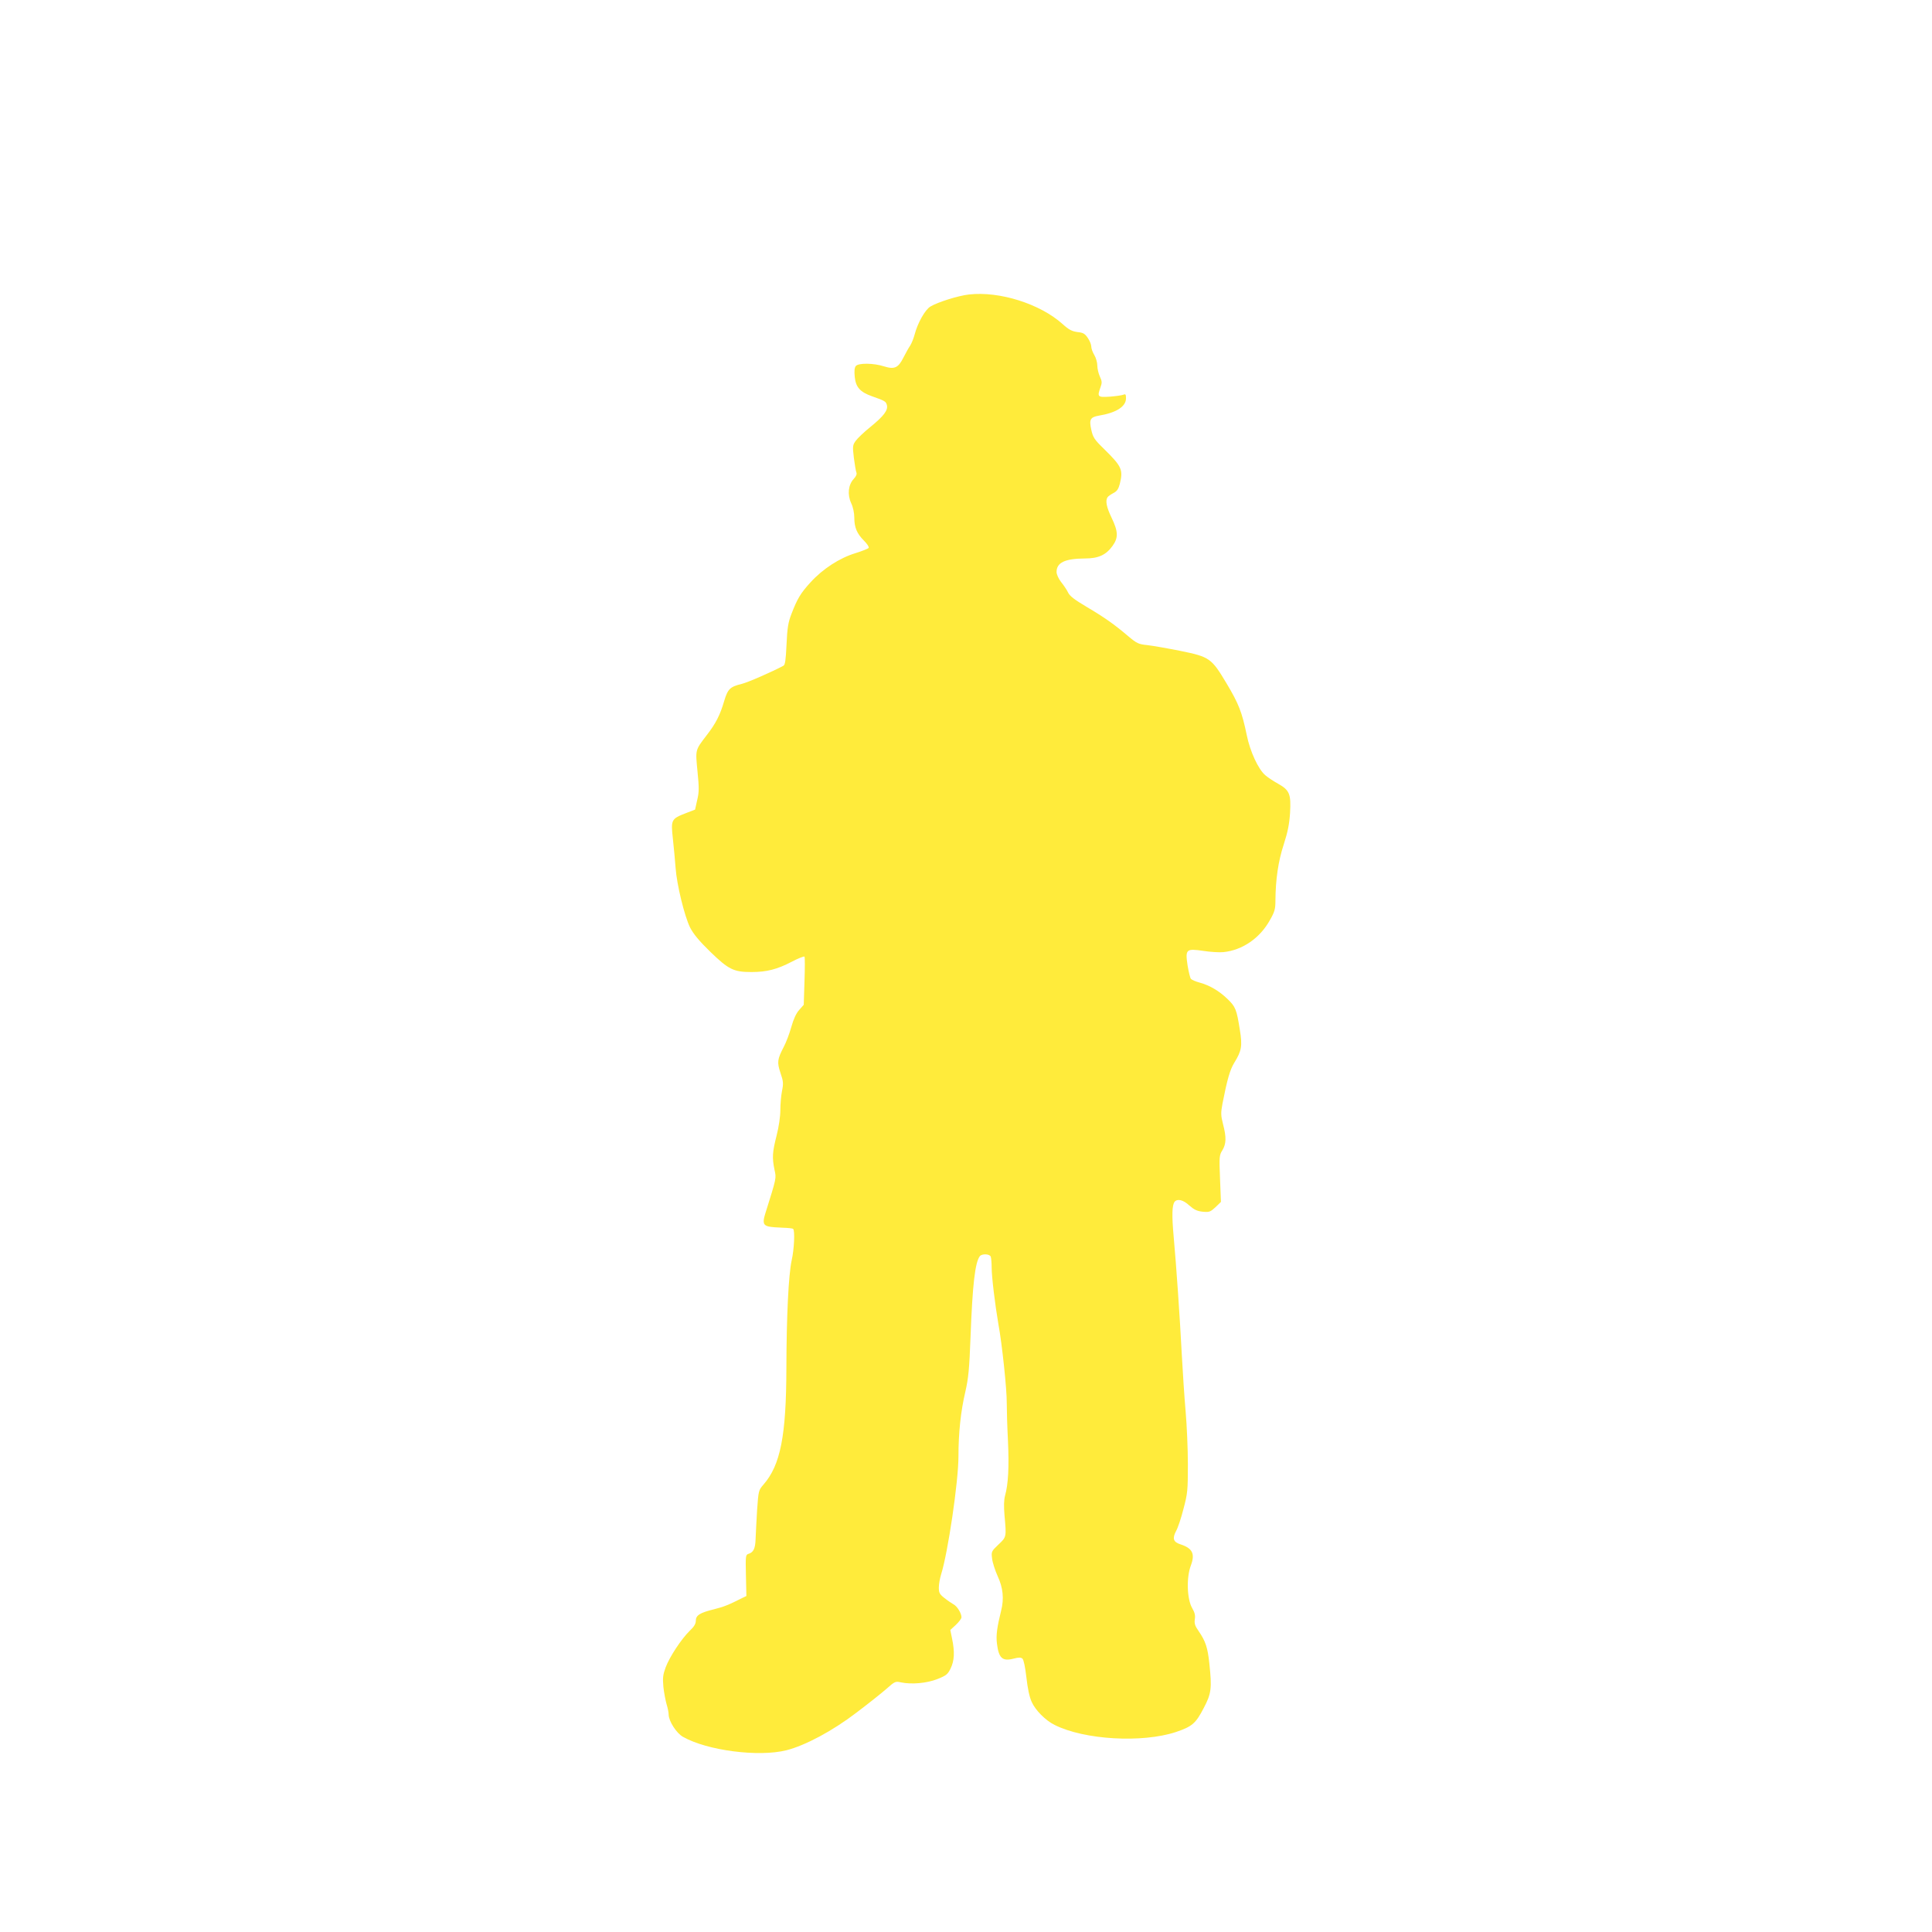 <?xml version="1.0" standalone="no"?>
<!DOCTYPE svg PUBLIC "-//W3C//DTD SVG 20010904//EN"
 "http://www.w3.org/TR/2001/REC-SVG-20010904/DTD/svg10.dtd">
<svg version="1.0" xmlns="http://www.w3.org/2000/svg"
 width="1280pt" height="1280pt" viewBox="0 0 1280 1280"
 preserveAspectRatio="xMidYMid meet">
<g transform="translate(0,1280) scale(0.1,-0.1)"
fill="#ffeb3b" stroke="none">
<path d="M6420 10849 c-72 -8 -208 -51 -256 -80 -35 -21 -84 -108 -104 -184
-7 -27 -21 -61 -30 -75 -10 -14 -29 -49 -44 -78 -35 -70 -60 -81 -130 -59 -68
22 -169 23 -186 2 -9 -11 -11 -34 -7 -73 7 -67 35 -99 113 -127 88 -31 93 -34
100 -59 8 -34 -20 -72 -111 -146 -41 -33 -84 -74 -96 -91 -20 -28 -21 -36 -12
-112 6 -45 13 -89 17 -98 4 -10 -2 -25 -18 -42 -36 -39 -43 -103 -17 -160 13
-27 21 -66 21 -97 0 -64 17 -105 64 -152 21 -21 35 -42 31 -48 -3 -5 -43 -21
-88 -35 -105 -32 -216 -104 -297 -193 -66 -72 -88 -109 -127 -211 -21 -54 -27
-91 -32 -200 -5 -104 -9 -136 -21 -142 -73 -39 -237 -111 -276 -120 -77 -19
-92 -33 -116 -113 -27 -93 -56 -150 -116 -227 -77 -101 -75 -93 -61 -239 11
-109 11 -138 -2 -191 l-14 -63 -60 -23 c-98 -38 -101 -43 -87 -170 6 -59 15
-146 18 -193 8 -112 59 -320 96 -395 22 -43 60 -89 135 -162 121 -117 154
-133 272 -133 101 0 170 18 266 68 44 23 82 38 85 34 3 -4 3 -77 0 -163 l-5
-156 -30 -34 c-21 -23 -38 -62 -53 -115 -12 -43 -34 -101 -49 -129 -43 -83
-46 -102 -22 -174 19 -55 20 -70 10 -119 -6 -30 -11 -87 -11 -126 0 -43 -10
-111 -25 -170 -28 -110 -30 -145 -14 -225 13 -59 15 -49 -62 -295 -17 -55 -12
-74 24 -82 17 -4 60 -7 94 -8 34 -1 64 -4 68 -8 12 -12 7 -133 -10 -208 -21
-98 -34 -367 -35 -715 -1 -447 -39 -642 -152 -771 -32 -37 -33 -40 -42 -168
-4 -72 -9 -159 -10 -192 -2 -64 -14 -89 -48 -99 -18 -6 -19 -15 -16 -143 l3
-136 -25 -12 c-95 -48 -123 -59 -190 -76 -94 -23 -120 -40 -120 -76 0 -20 -12
-40 -41 -67 -55 -54 -133 -172 -159 -242 -18 -49 -20 -69 -15 -128 4 -38 14
-90 21 -115 8 -25 14 -56 14 -70 1 -44 52 -123 95 -147 160 -91 501 -135 685
-89 126 32 307 129 465 250 77 58 166 129 198 157 55 49 60 51 95 43 71 -15
173 -6 243 22 58 23 68 31 87 70 25 51 28 110 10 196 l-12 59 37 34 c20 19 37
41 37 50 0 27 -29 74 -53 86 -12 7 -39 25 -59 41 -33 26 -38 35 -38 70 0 22 7
61 15 87 45 142 115 615 115 782 0 155 15 299 46 430 20 88 26 149 34 360 13
349 30 496 62 537 15 17 65 15 72 -4 3 -9 6 -41 6 -72 0 -62 23 -249 45 -377
24 -129 56 -433 55 -520 0 -44 3 -156 8 -250 8 -175 2 -288 -19 -363 -8 -30
-9 -70 -4 -130 13 -147 14 -144 -40 -195 -47 -45 -48 -47 -42 -94 3 -26 20
-78 37 -116 35 -75 43 -148 23 -227 -27 -109 -35 -165 -28 -219 12 -97 36
-119 110 -100 34 9 49 9 59 0 8 -7 18 -54 26 -123 8 -72 20 -131 35 -163 24
-55 91 -123 152 -153 196 -99 580 -121 804 -47 107 36 131 57 183 157 52 98
56 132 38 299 -11 104 -25 146 -71 213 -24 34 -29 50 -25 78 4 24 0 44 -17 73
-35 59 -40 203 -9 284 29 78 10 114 -71 140 -46 15 -53 39 -27 88 12 21 34 87
49 147 27 101 29 122 29 295 0 102 -7 260 -15 351 -8 91 -19 258 -25 370 -13
253 -37 599 -54 785 -13 143 -11 210 6 233 19 22 57 13 98 -25 32 -28 51 -37
89 -41 43 -4 50 -1 84 30 l36 35 -6 154 c-6 145 -5 156 16 189 25 42 27 84 4
172 -15 58 -15 75 -4 135 31 159 50 227 79 273 48 78 54 110 36 219 -21 133
-28 151 -82 203 -55 53 -118 90 -184 108 -26 7 -52 18 -58 25 -5 6 -15 46 -22
89 -16 107 -10 113 105 96 46 -7 106 -11 133 -8 126 13 242 93 308 213 31 54
36 73 36 127 1 143 19 263 55 373 27 84 37 134 42 210 7 124 -3 150 -80 193
-29 16 -67 41 -83 55 -47 39 -102 158 -124 267 -31 151 -54 209 -133 341 -101
169 -112 177 -308 217 -85 17 -183 34 -218 38 -58 6 -69 11 -125 58 -94 80
-161 127 -278 196 -79 47 -111 71 -122 95 -8 17 -29 48 -46 69 -17 22 -30 51
-30 66 0 63 55 89 188 90 89 0 139 23 182 82 40 55 39 95 -5 187 -34 70 -43
114 -27 137 4 6 21 18 38 27 24 12 34 27 43 61 23 94 14 115 -105 232 -64 62
-73 77 -84 127 -15 67 -7 83 49 93 116 19 181 60 181 115 0 26 -3 30 -17 24
-10 -4 -51 -10 -90 -13 -82 -5 -85 -2 -61 65 10 27 9 38 -5 68 -9 20 -17 52
-17 73 0 20 -9 52 -20 70 -11 18 -20 43 -20 56 0 13 -10 38 -23 57 -19 28 -30
35 -68 39 -37 5 -57 15 -99 53 -149 134 -418 219 -620 196z"/>
</g>
</svg>

